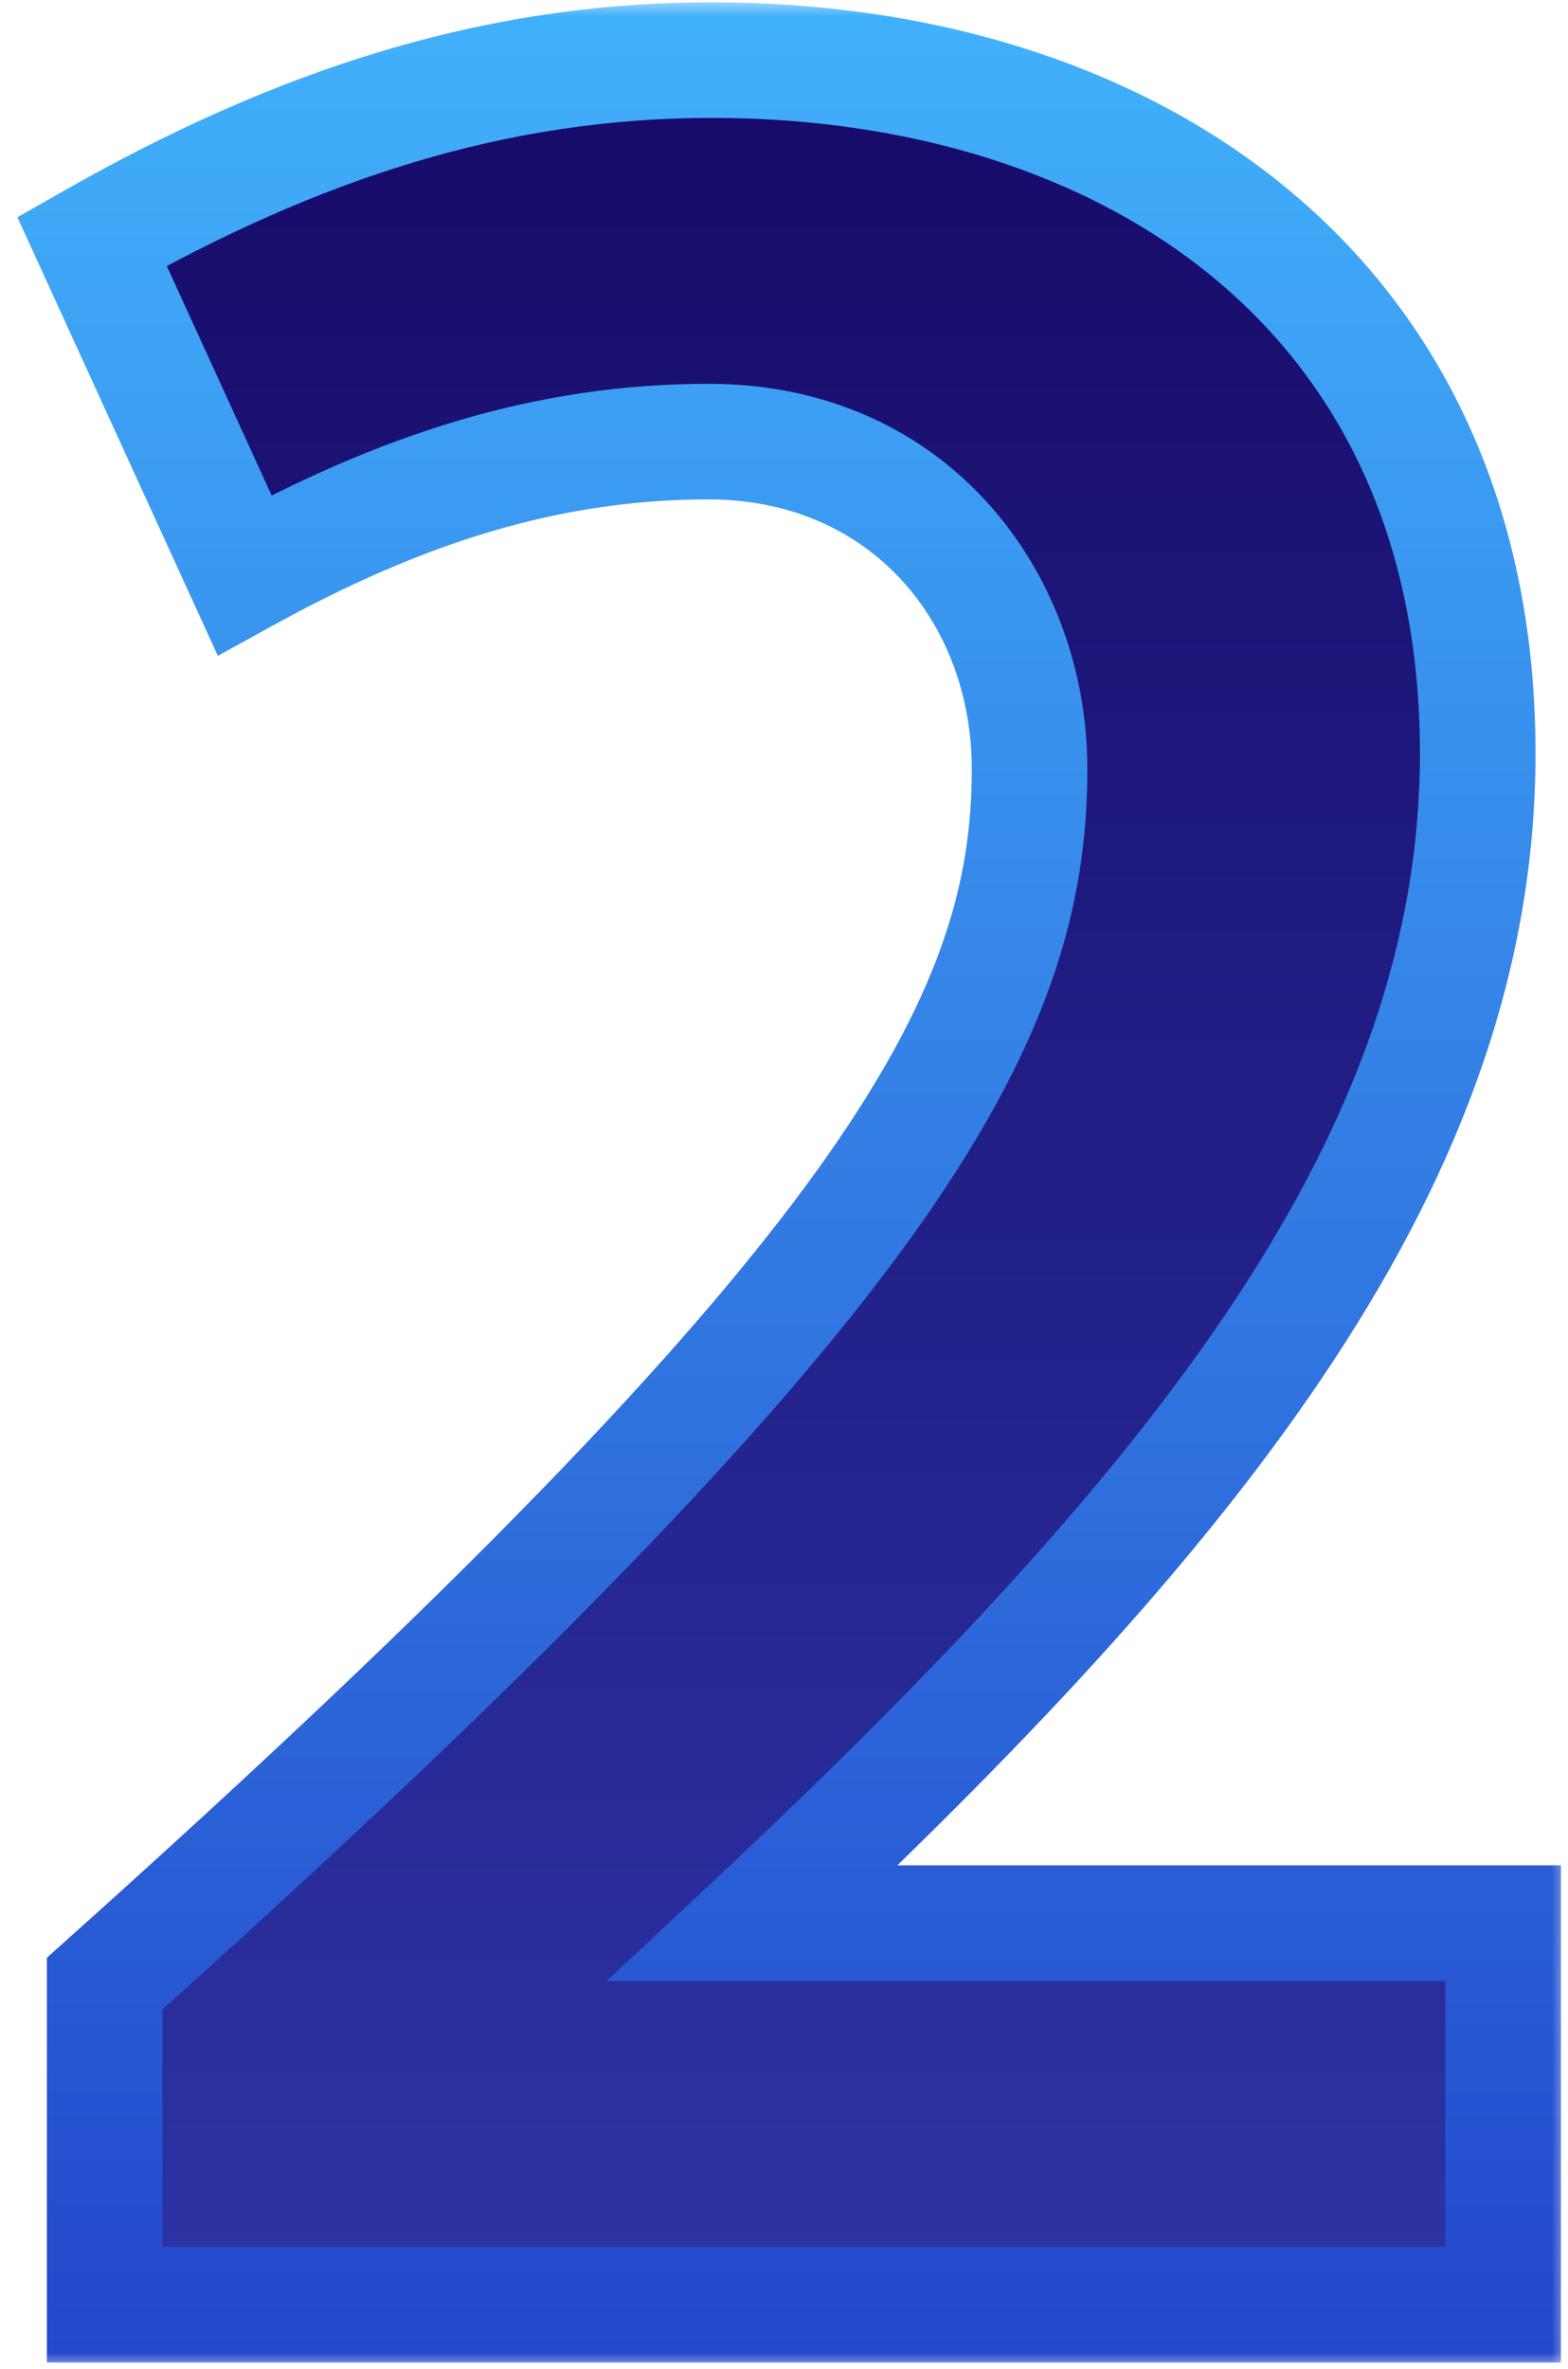 <svg width="49" height="74" viewBox="0 0 49 74" fill="none" xmlns="http://www.w3.org/2000/svg">
<mask id="path-1-outside-1_1437_14871" maskUnits="userSpaceOnUse" x="0" y="0" width="49" height="74" fill="black">
<rect fill="white" width="49" height="74"/>
<path d="M3.271 72V61.968C27.903 39.919 32.174 31.873 32.174 24.027C32.174 18.663 28.4 13.796 22.142 13.796C17.077 13.796 12.508 15.286 7.641 17.968L2.874 7.539C9.33 3.864 15.488 1.878 22.242 1.878C35.154 1.878 46.179 9.029 46.179 23.53C46.179 36.045 37.637 46.871 23.533 60.081H46.973V72H3.271Z"/>
</mask>
<path d="M3.271 72V61.968C27.903 39.919 32.174 31.873 32.174 24.027C32.174 18.663 28.4 13.796 22.142 13.796C17.077 13.796 12.508 15.286 7.641 17.968L2.874 7.539C9.33 3.864 15.488 1.878 22.242 1.878C35.154 1.878 46.179 9.029 46.179 23.53C46.179 36.045 37.637 46.871 23.533 60.081H46.973V72H3.271Z" fill="url(#paint0_linear_1437_14871)"/>
<path d="M3.271 72H1.465V73.806H3.271V72ZM3.271 61.968L2.066 60.623L1.465 61.161V61.968H3.271ZM7.641 17.968L5.999 18.719L6.808 20.489L8.513 19.55L7.641 17.968ZM2.874 7.539L1.98 5.97L0.544 6.787L1.231 8.29L2.874 7.539ZM23.533 60.081L22.298 58.763L18.963 61.887H23.533V60.081ZM46.973 60.081H48.779V58.275H46.973V60.081ZM46.973 72V73.806H48.779V72H46.973ZM3.271 72H5.077V61.968H3.271H1.465V72H3.271ZM3.271 61.968L4.475 63.314C16.807 52.275 24.157 44.643 28.424 38.728C32.746 32.736 33.98 28.402 33.98 24.027H32.174H30.368C30.368 27.498 29.466 31.11 25.495 36.615C21.469 42.196 14.367 49.612 2.066 60.623L3.271 61.968ZM32.174 24.027H33.98C33.98 17.821 29.546 11.991 22.142 11.991V13.796V15.602C27.254 15.602 30.368 19.505 30.368 24.027H32.174ZM22.142 13.796V11.991C16.687 11.991 11.818 13.605 6.77 16.386L7.641 17.968L8.513 19.55C13.198 16.968 17.466 15.602 22.142 15.602V13.796ZM7.641 17.968L9.284 17.217L4.516 6.788L2.874 7.539L1.231 8.29L5.999 18.719L7.641 17.968ZM2.874 7.539L3.767 9.108C10.025 5.546 15.877 3.683 22.242 3.683V1.878V0.072C15.099 0.072 8.634 2.182 1.98 5.97L2.874 7.539ZM22.242 1.878V3.683C28.386 3.683 33.931 5.386 37.904 8.66C41.831 11.895 44.373 16.784 44.373 23.53H46.179H47.985C47.985 15.775 45.014 9.837 40.2 5.872C35.433 1.944 29.01 0.072 22.242 0.072V1.878ZM46.179 23.53H44.373C44.373 35.184 36.434 45.524 22.298 58.763L23.533 60.081L24.767 61.399C38.84 48.219 47.985 36.906 47.985 23.53H46.179ZM23.533 60.081V61.887H46.973V60.081V58.275H23.533V60.081ZM46.973 60.081H45.167V72H46.973H48.779V60.081H46.973ZM46.973 72V70.194H3.271V72V73.806H46.973V72Z" fill="url(#paint1_linear_1437_14871)" mask="url(#path-1-outside-1_1437_14871)"/>
<defs>
<linearGradient id="paint0_linear_1437_14871" x1="26.54" y1="-0.534" x2="26.54" y2="79.032" gradientUnits="userSpaceOnUse">
<stop stop-color="#160967"/>
<stop offset="1" stop-color="#2F38AB"/>
</linearGradient>
<linearGradient id="paint1_linear_1437_14871" x1="26.54" y1="-23" x2="26.54" y2="79.032" gradientUnits="userSpaceOnUse">
<stop offset="0.191" stop-color="#43B6FE"/>
<stop offset="1" stop-color="#2140C8"/>
</linearGradient>
</defs>
</svg>
